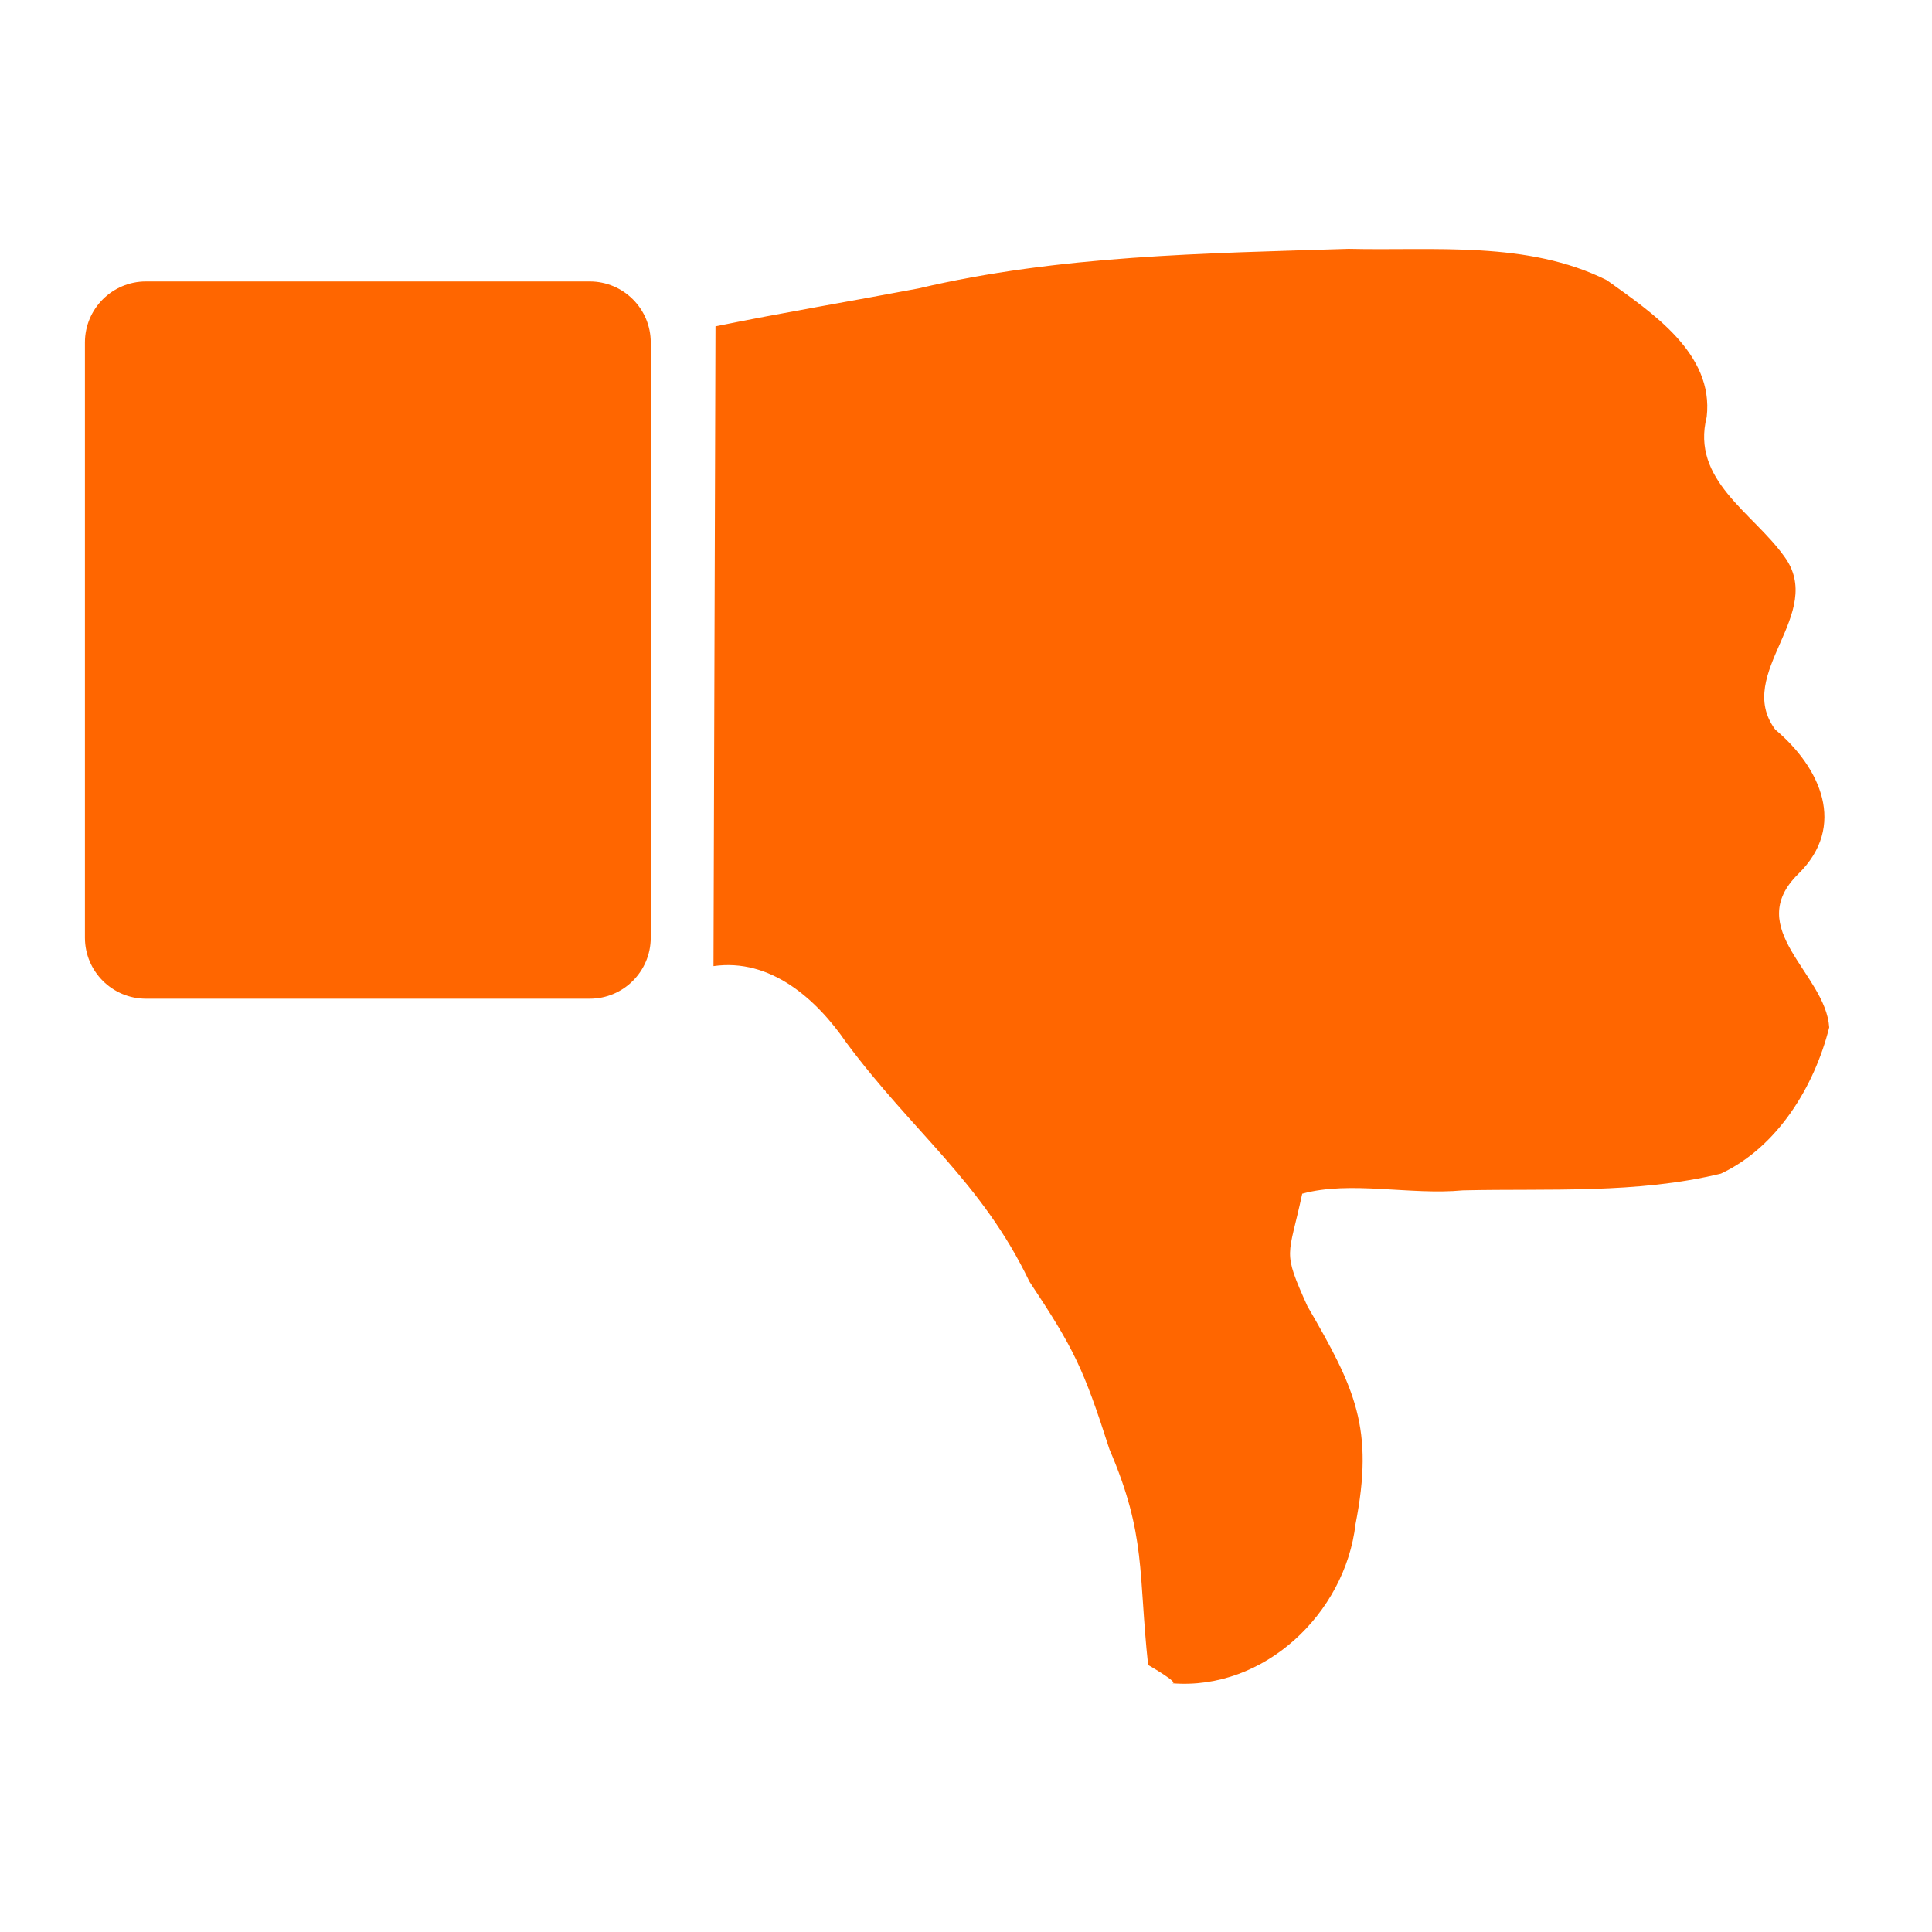 <svg xmlns="http://www.w3.org/2000/svg" xmlns:xlink="http://www.w3.org/1999/xlink" width="500" zoomAndPan="magnify" viewBox="0 0 375 375" height="500" preserveAspectRatio="xMidYMid meet" version="1.0"><defs><clipPath id="d76f69a9b1"><path d="M 16.227 48 L 356 48 L 356 327 L 16.227 327 Z M 16.227 48 " clip-rule="nonzero"/></clipPath></defs><g clip-path="url(#d76f69a9b1)"><path fill="#ff6600" d="M 16.484 182 C 16.484 188.543 21.789 193.848 28.332 193.848 L 114.465 193.848 C 121.004 193.848 126.309 188.543 126.309 182 L 126.309 66.473 C 126.309 59.93 121.004 54.629 114.465 54.629 L 28.332 54.629 C 21.789 54.629 16.484 59.934 16.484 66.473 Z M 227.484 326.723 C 245.328 328.184 261.086 313.188 263.105 295.848 C 266.746 277.215 263.066 269.547 253.766 253.52 C 248.809 242.508 250.078 244.242 252.762 231.699 C 262.098 229.117 273.734 232.02 283.938 231.047 C 300.625 230.66 317.715 231.773 334.035 227.797 C 345 222.652 352.188 210.859 355.051 199.414 C 354.352 188.914 338.191 180.297 349.062 169.617 C 358.516 160.332 353.379 149.012 344.574 141.605 C 336.461 130.688 354.629 119.121 346.266 107.926 C 340.195 99.461 328.176 93.172 331.27 80.922 C 332.688 68.617 320.625 60.664 311.883 54.383 C 296.484 46.695 278.453 48.699 261.758 48.301 C 233.809 49.184 205.617 49.535 178.266 55.984 C 165.145 58.469 151.957 60.672 138.875 63.344 L 138.488 187.52 C 149.531 185.949 158.43 193.852 164.27 202.363 C 177.199 219.781 190.547 229.402 199.809 248.754 C 208.461 261.789 210.289 265.555 215.344 281.312 C 222.531 298.004 220.922 305.363 222.848 323.172 C 222.848 323.172 229.133 326.773 227.48 326.719 Z M 227.484 326.723 " fill-opacity="1" fill-rule="nonzero"/></g></svg>